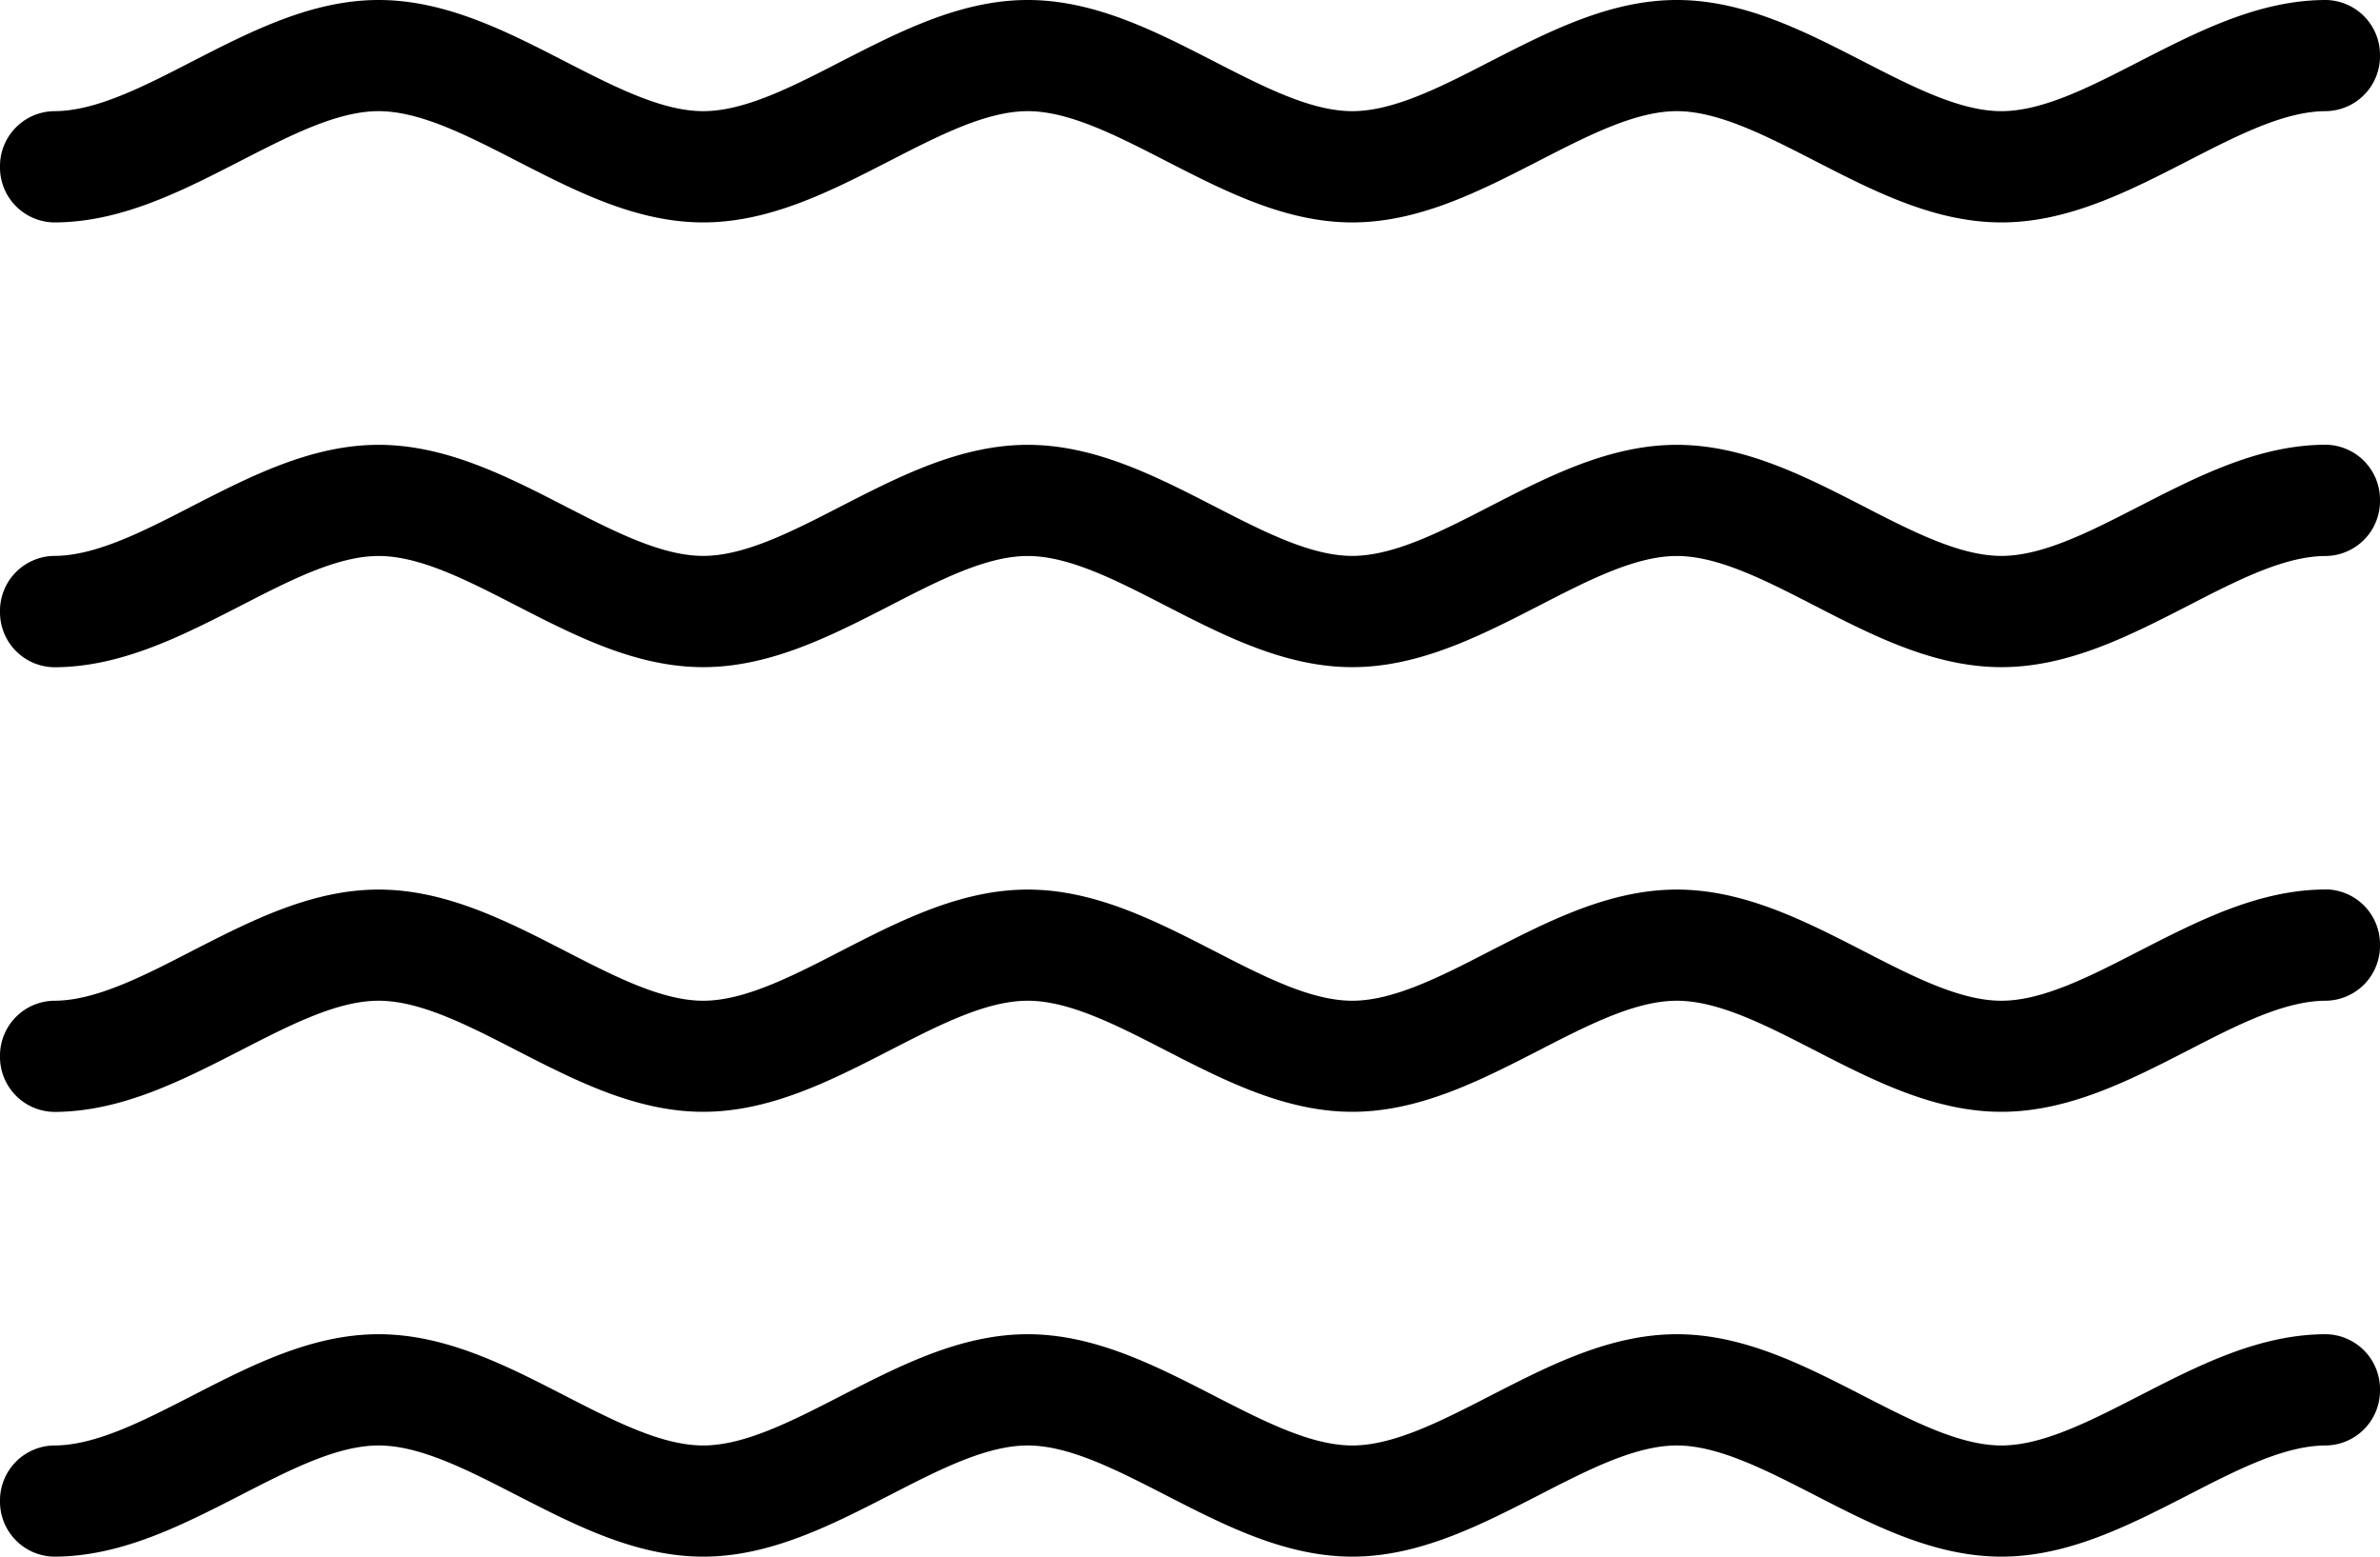 <svg height="17" width="26" xmlns="http://www.w3.org/2000/svg"><path d="m.59 2.429c.731 0 1.395-.342 2.038-.672.544-.279 1.057-.543 1.508-.543.452 0 .965.264 1.509.543.643.33 1.306.672 2.037.672.73 0 1.394-.342 2.037-.672.543-.279 1.057-.543 1.508-.543.452 0 .965.264 1.509.543.643.33 1.306.672 2.037.672.73 0 1.394-.342 2.037-.672.543-.279 1.057-.543 1.508-.543s.965.264 1.509.543c.642.33 1.306.672 2.037.672.73 0 1.394-.342 2.037-.672.543-.279 1.057-.543 1.508-.543a.6.6 0 0 0 .591-.607.6.6 0 0 0 -.59-.607c-.731 0-1.395.342-2.038.671-.544.28-1.057.543-1.508.543-.452 0-.965-.264-1.509-.543-.643-.33-1.305-.671-2.037-.671-.73 0-1.394.342-2.037.671-.543.28-1.057.543-1.508.543-.452 0-.965-.264-1.509-.543-.643-.33-1.306-.671-2.037-.671-.73 0-1.394.342-2.037.671-.543.28-1.057.543-1.508.543s-.965-.264-1.509-.543c-.642-.33-1.306-.671-2.037-.671-.73 0-1.394.342-2.036.671-.543.28-1.057.543-1.508.543a.6.6 0 0 0 -.592.607.6.6 0 0 0 .59.608zm24.82 2.428c-.731 0-1.395.342-2.038.671-.544.28-1.057.543-1.508.543-.452 0-.965-.263-1.509-.543-.643-.33-1.306-.67-2.037-.67-.73 0-1.394.34-2.037.67-.543.28-1.057.543-1.508.543-.452 0-.965-.263-1.509-.543-.643-.33-1.306-.67-2.037-.67-.73 0-1.394.34-2.037.67-.543.28-1.057.543-1.508.543s-.965-.263-1.509-.543c-.642-.33-1.306-.67-2.037-.67-.73 0-1.394.34-2.037.67-.543.28-1.057.543-1.508.543a.6.6 0 0 0 -.591.609.6.6 0 0 0 .59.607c.731 0 1.395-.342 2.038-.671.544-.28 1.057-.544 1.508-.544.452 0 .965.264 1.509.544.643.33 1.306.67 2.037.67.73 0 1.394-.34 2.037-.67.543-.28 1.057-.544 1.508-.544.452 0 .965.264 1.509.544.643.33 1.306.67 2.037.67.73 0 1.394-.34 2.037-.67.543-.28 1.057-.544 1.508-.544s.965.264 1.509.544c.642.33 1.306.67 2.037.67.73 0 1.394-.34 2.037-.67.543-.28 1.057-.544 1.508-.544a.6.6 0 0 0 .591-.608.6.6 0 0 0 -.59-.607zm0 4.857c-.731 0-1.395.342-2.038.671-.544.28-1.057.544-1.508.544-.452 0-.965-.264-1.509-.544-.643-.33-1.306-.67-2.037-.67-.73 0-1.394.34-2.037.67-.543.28-1.057.544-1.508.544-.452 0-.965-.264-1.509-.544-.643-.33-1.306-.67-2.037-.67-.73 0-1.394.34-2.037.67-.543.28-1.057.544-1.508.544s-.965-.264-1.509-.544c-.642-.33-1.306-.67-2.037-.67-.73 0-1.394.34-2.037.67-.543.28-1.057.544-1.508.544a.6.6 0 0 0 -.591.607.6.6 0 0 0 .59.607c.731 0 1.395-.342 2.038-.671.544-.28 1.057-.543 1.508-.543.452 0 .965.263 1.509.543.643.33 1.306.67 2.037.67.73 0 1.394-.34 2.037-.67.543-.28 1.057-.543 1.508-.543.452 0 .965.263 1.509.543.643.33 1.306.67 2.037.67.73 0 1.394-.34 2.037-.67.543-.28 1.057-.543 1.508-.543s.965.263 1.509.543c.642.33 1.306.67 2.037.67.73 0 1.394-.34 2.037-.67.543-.28 1.057-.543 1.508-.543a.6.6 0 0 0 .591-.609.6.6 0 0 0 -.59-.607zm0 4.857c-.731 0-1.395.342-2.038.672-.544.279-1.057.543-1.508.543-.452 0-.965-.264-1.509-.543-.643-.33-1.306-.672-2.037-.672-.73 0-1.394.342-2.037.672-.543.279-1.057.543-1.508.543-.452 0-.965-.264-1.509-.543-.643-.33-1.306-.672-2.037-.672-.73 0-1.394.342-2.037.672-.543.279-1.057.543-1.508.543s-.965-.264-1.509-.543c-.642-.33-1.306-.672-2.037-.672-.73 0-1.394.342-2.037.672-.543.279-1.057.543-1.508.543a.6.6 0 0 0 -.591.607.6.6 0 0 0 .59.607c.731 0 1.395-.342 2.038-.671.544-.28 1.057-.543 1.508-.543.452 0 .965.264 1.509.543.643.33 1.306.671 2.037.671.73 0 1.394-.342 2.037-.671.543-.28 1.057-.543 1.508-.543.452 0 .965.264 1.509.543.643.33 1.306.671 2.037.671.73 0 1.394-.342 2.037-.671.543-.28 1.057-.543 1.508-.543s.965.264 1.509.543c.642.33 1.306.671 2.037.671.73 0 1.394-.342 2.037-.671.543-.28 1.057-.543 1.508-.543a.6.6 0 0 0 .591-.607.6.6 0 0 0 -.59-.608z"/></svg>